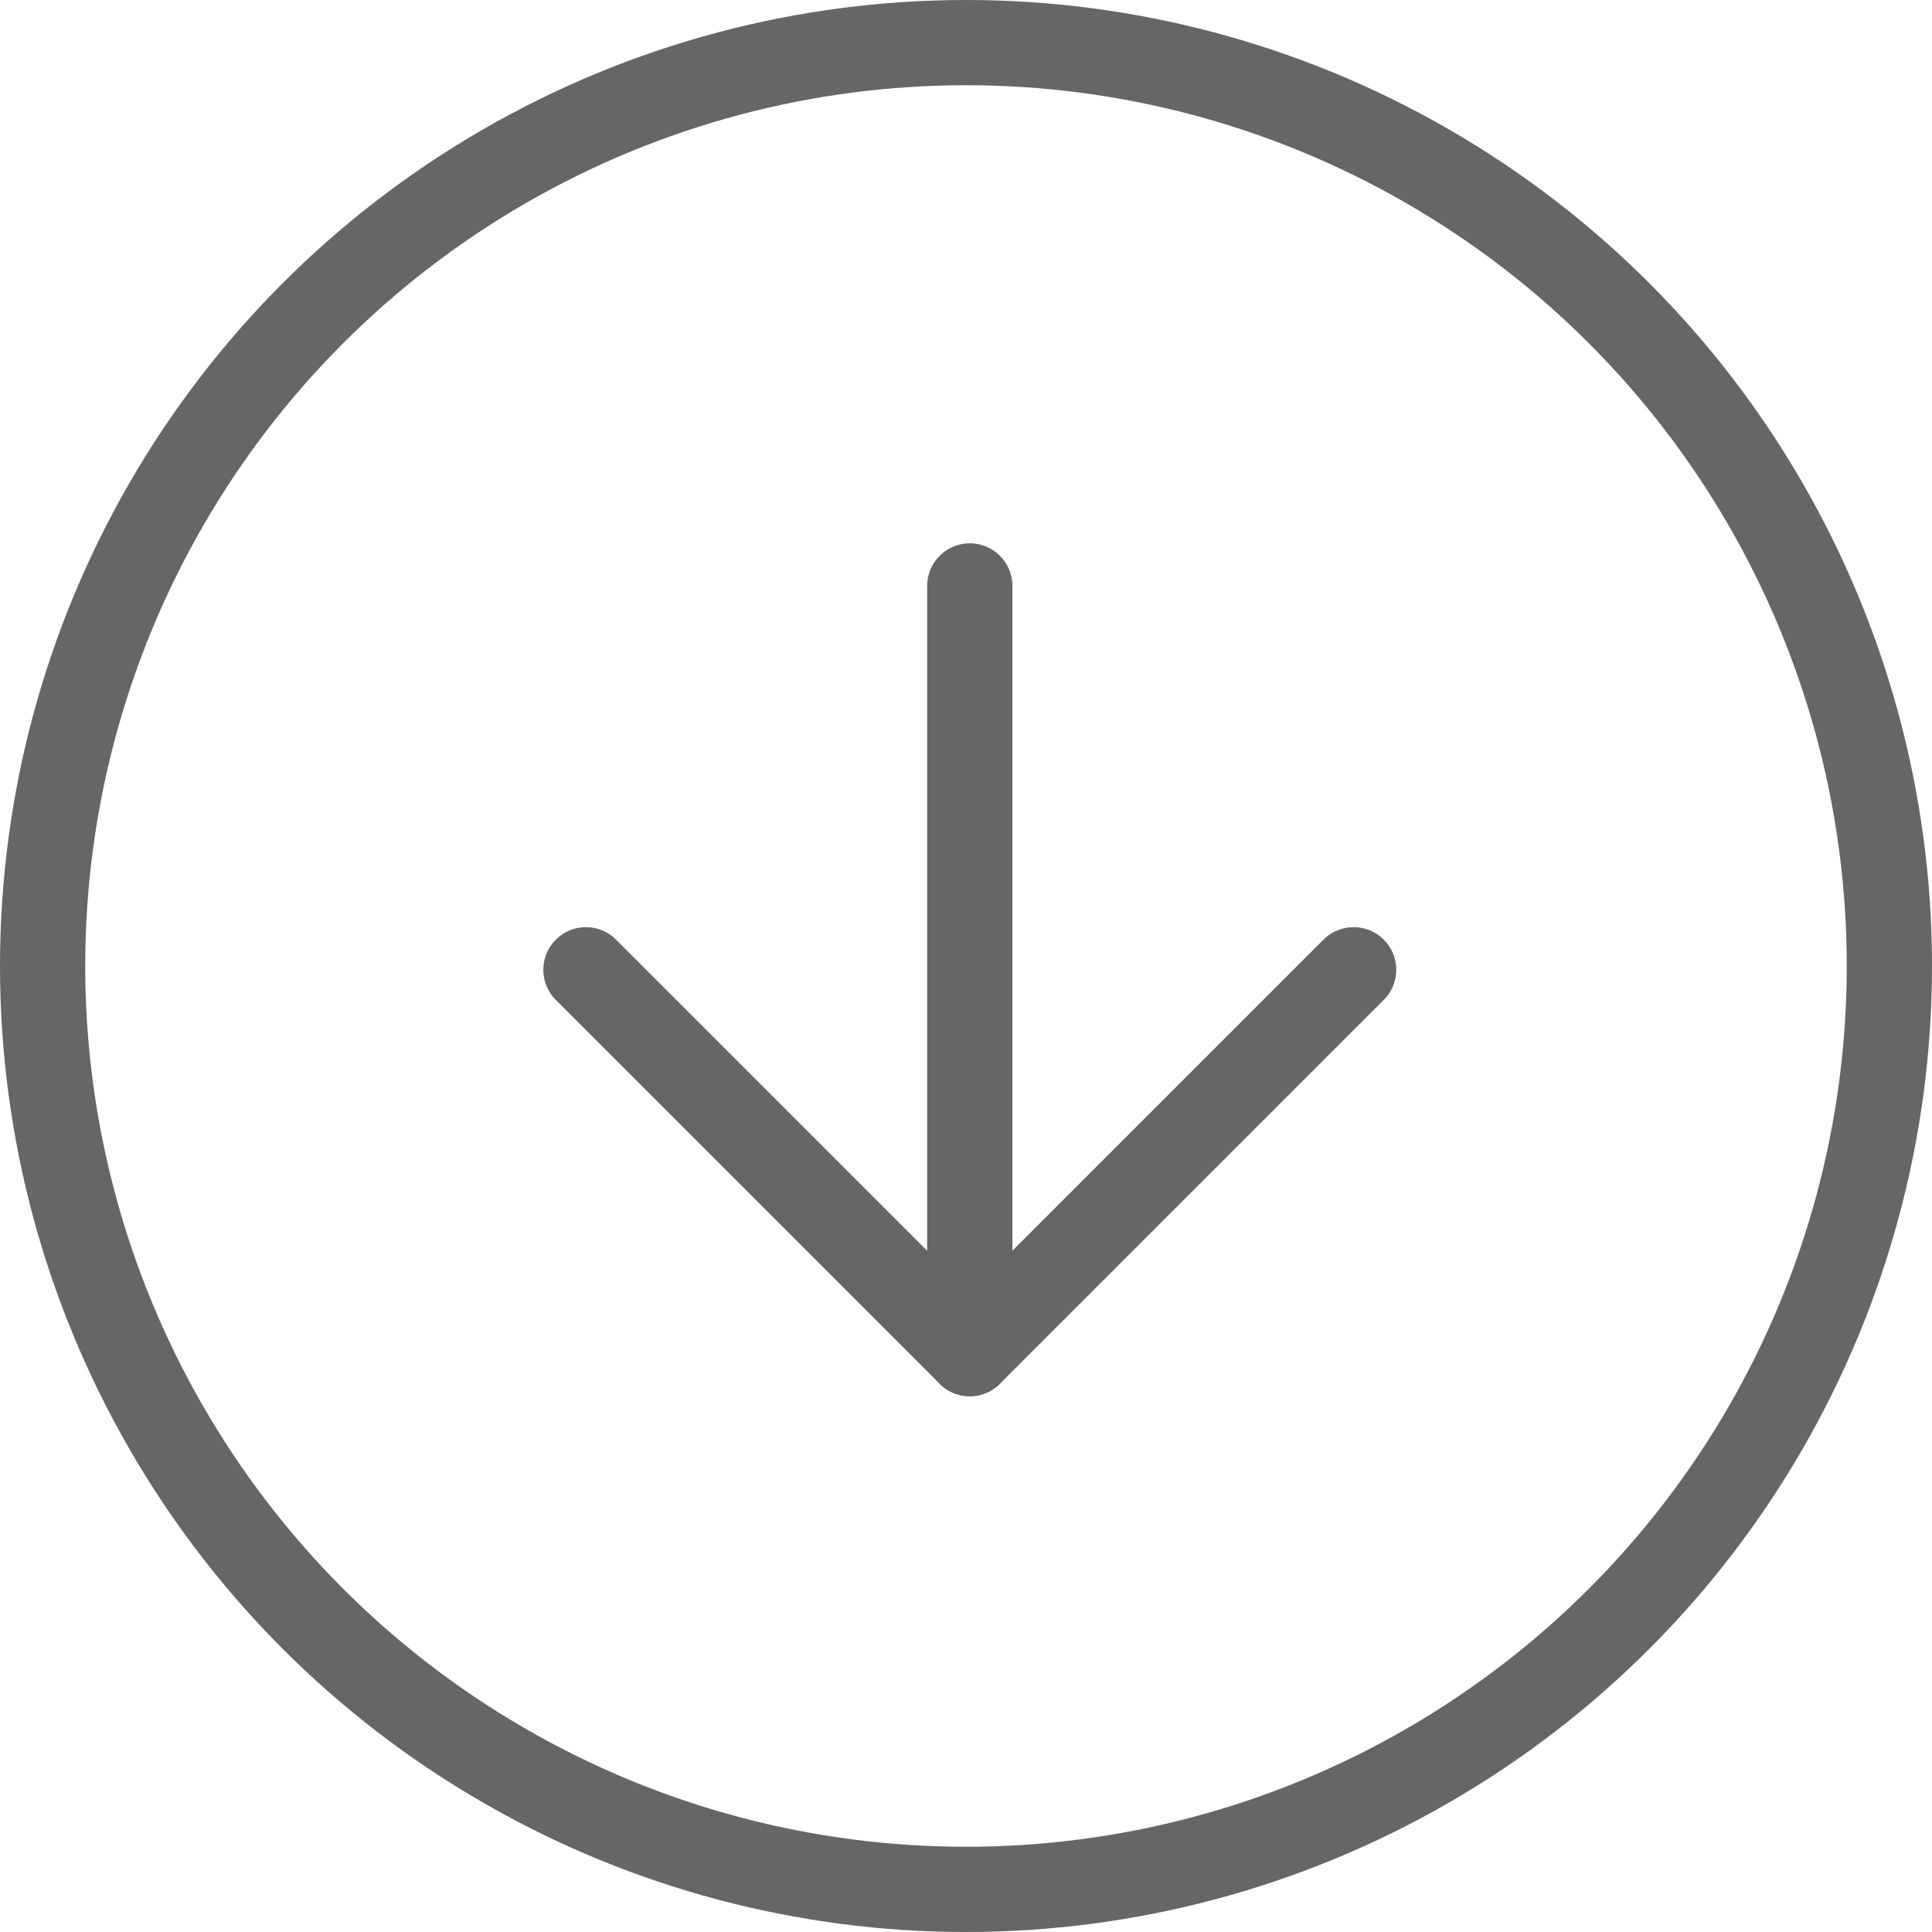 <svg xmlns="http://www.w3.org/2000/svg" width="68" height="68" viewBox="0 0 68 68">
  <g id="Scrolling" transform="translate(-448 -1091)" opacity="0.6">
    <g id="Ellipse_1" data-name="Ellipse 1" transform="translate(448 1091)" fill="none" stroke="#000" stroke-width="3">
      <circle cx="34" cy="34" r="34" stroke="none"/>
      <circle cx="34" cy="34" r="32.5" fill="none"/>
    </g>
    <g id="Icon_feather-arrow-down" data-name="Icon feather-arrow-down" transform="translate(468.623 1111.623)">
      <path id="Pfad_34" data-name="Pfad 34" d="M18,7.5V34.52" transform="translate(-4.49 -7.5)" fill="none" stroke="#000" stroke-linecap="round" stroke-linejoin="round" stroke-width="3"/>
      <path id="Pfad_35" data-name="Pfad 35" d="M34.52,18,21.01,31.51,7.5,18" transform="translate(-7.5 -4.49)" fill="none" stroke="#000" stroke-linecap="round" stroke-linejoin="round" stroke-width="3"/>
    </g>
  </g>
</svg>
